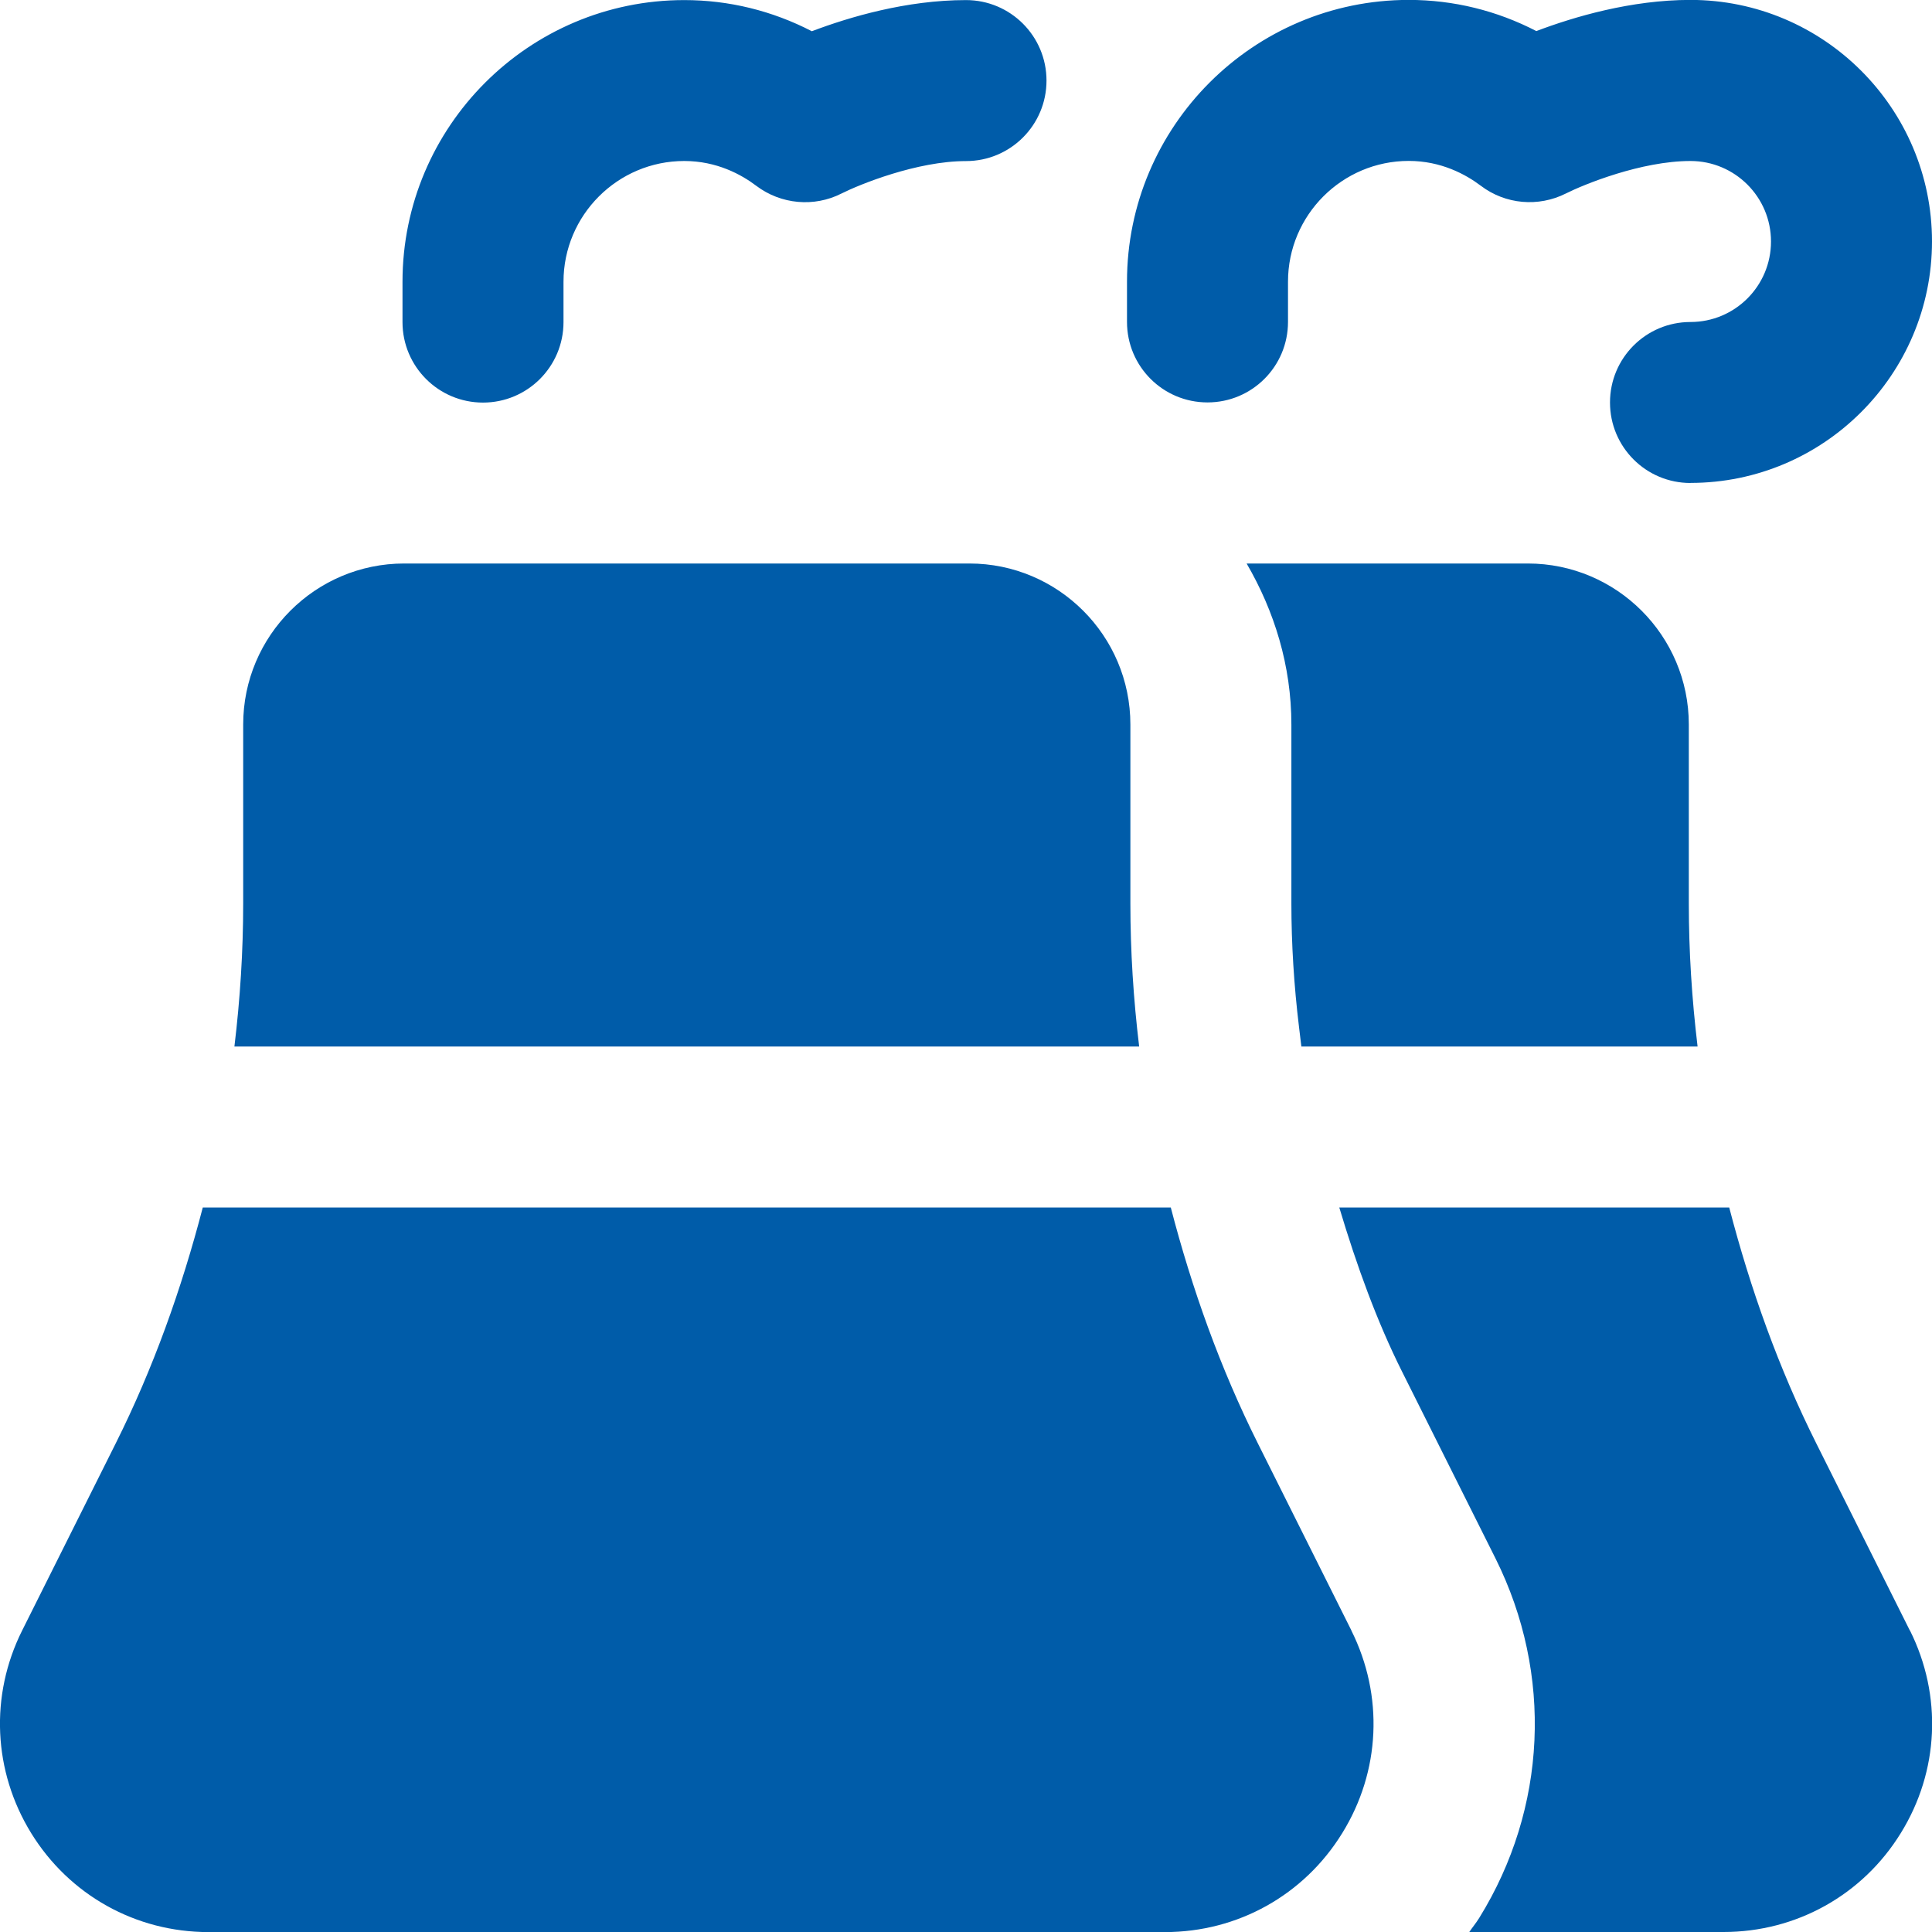 <svg xmlns="http://www.w3.org/2000/svg" xmlns:xlink="http://www.w3.org/1999/xlink" width="1080" zoomAndPan="magnify" viewBox="0 0 810 810" height="1080" preserveAspectRatio="xMidYMid meet" version="1.0"><path fill="#005ca9" d="M 708.75 202.5 C 690.086 202.5 675 187.414 675 168.75 C 675 150.086 690.086 135 708.75 135 C 727.414 135 742.5 119.879 742.5 101.25 C 742.5 82.621 727.379 67.5 708.75 67.5 C 688.094 67.5 664.066 77.32 656.539 81.102 C 644.961 86.941 631.125 85.691 620.863 77.895 C 614.555 73.137 604.227 67.465 590.625 67.465 C 562.715 67.465 540 90.18 540 118.09 L 540 134.965 C 540 153.629 524.914 168.715 506.25 168.715 C 487.586 168.715 472.5 153.629 472.5 134.965 L 472.5 118.09 C 472.5 52.953 525.488 -0.035 590.625 -0.035 C 609.391 -0.035 627.582 4.453 644.117 13.027 C 659.879 7.055 683.809 -0.035 708.75 -0.035 C 764.574 -0.035 810 45.395 810 101.215 C 810 157.039 764.574 202.465 708.75 202.465 Z M 236.25 135 L 236.25 118.125 C 236.25 90.215 258.965 67.5 286.875 67.5 C 300.512 67.5 310.836 73.172 317.113 77.93 C 327.41 85.691 341.312 86.973 352.789 81.137 C 360.316 77.355 384.379 67.535 405 67.535 C 423.629 67.535 438.75 52.449 438.75 33.785 C 438.75 15.121 423.629 0.035 405 0.035 C 380.059 0.035 356.129 7.121 340.367 13.094 C 323.797 4.523 305.641 0.035 286.875 0.035 C 221.738 0.035 168.75 53.02 168.75 118.16 L 168.75 135.035 C 168.75 153.699 183.871 168.785 202.5 168.785 C 221.129 168.785 236.25 153.699 236.25 135.035 Z M 477.598 438.75 C 475.199 418.836 473.918 398.824 473.918 378.777 L 473.918 303.75 C 473.918 266.523 443.645 236.25 406.418 236.25 L 169.457 236.25 C 132.234 236.25 101.957 266.523 101.957 303.75 L 101.957 378.777 C 101.957 398.824 100.676 418.836 98.281 438.75 L 477.629 438.75 Z M 566.594 683.605 L 527.379 605.172 C 511.617 573.684 499.734 540.371 490.859 506.25 L 85.016 506.25 C 76.141 540.336 64.262 573.684 48.5 605.172 L 9.281 683.605 C -4.355 710.875 -2.902 742.637 13.094 768.59 C 29.125 794.543 56.902 810.035 87.414 810.035 L 488.43 810.035 C 518.906 810.035 546.715 794.543 562.715 768.59 C 578.777 742.668 580.195 710.91 566.562 683.605 Z M 541.418 303.75 L 541.418 378.777 C 541.418 395.617 542.496 413.102 544.625 430.648 L 545.602 438.75 L 711.719 438.75 C 709.324 418.836 708.043 398.824 708.043 378.777 L 708.043 303.75 C 708.043 266.523 677.766 236.25 640.543 236.25 L 522.652 236.25 C 534.262 256.195 541.418 279.047 541.418 303.75 Z M 800.719 683.605 L 761.5 605.172 C 745.738 573.684 733.859 540.371 724.984 506.25 L 561.5 506.25 C 568.855 530.82 577.359 554.176 587.758 574.93 L 627.043 653.469 C 651.172 701.898 648.609 758.195 620.156 804.129 C 618.875 806.188 617.355 808.008 616.004 810 L 722.621 810 C 753.098 810 780.906 794.508 796.906 768.555 C 812.969 742.637 814.387 710.875 800.754 683.574 Z M 800.719 683.605 " fill-opacity="1" fill-rule="nonzero"/></svg>